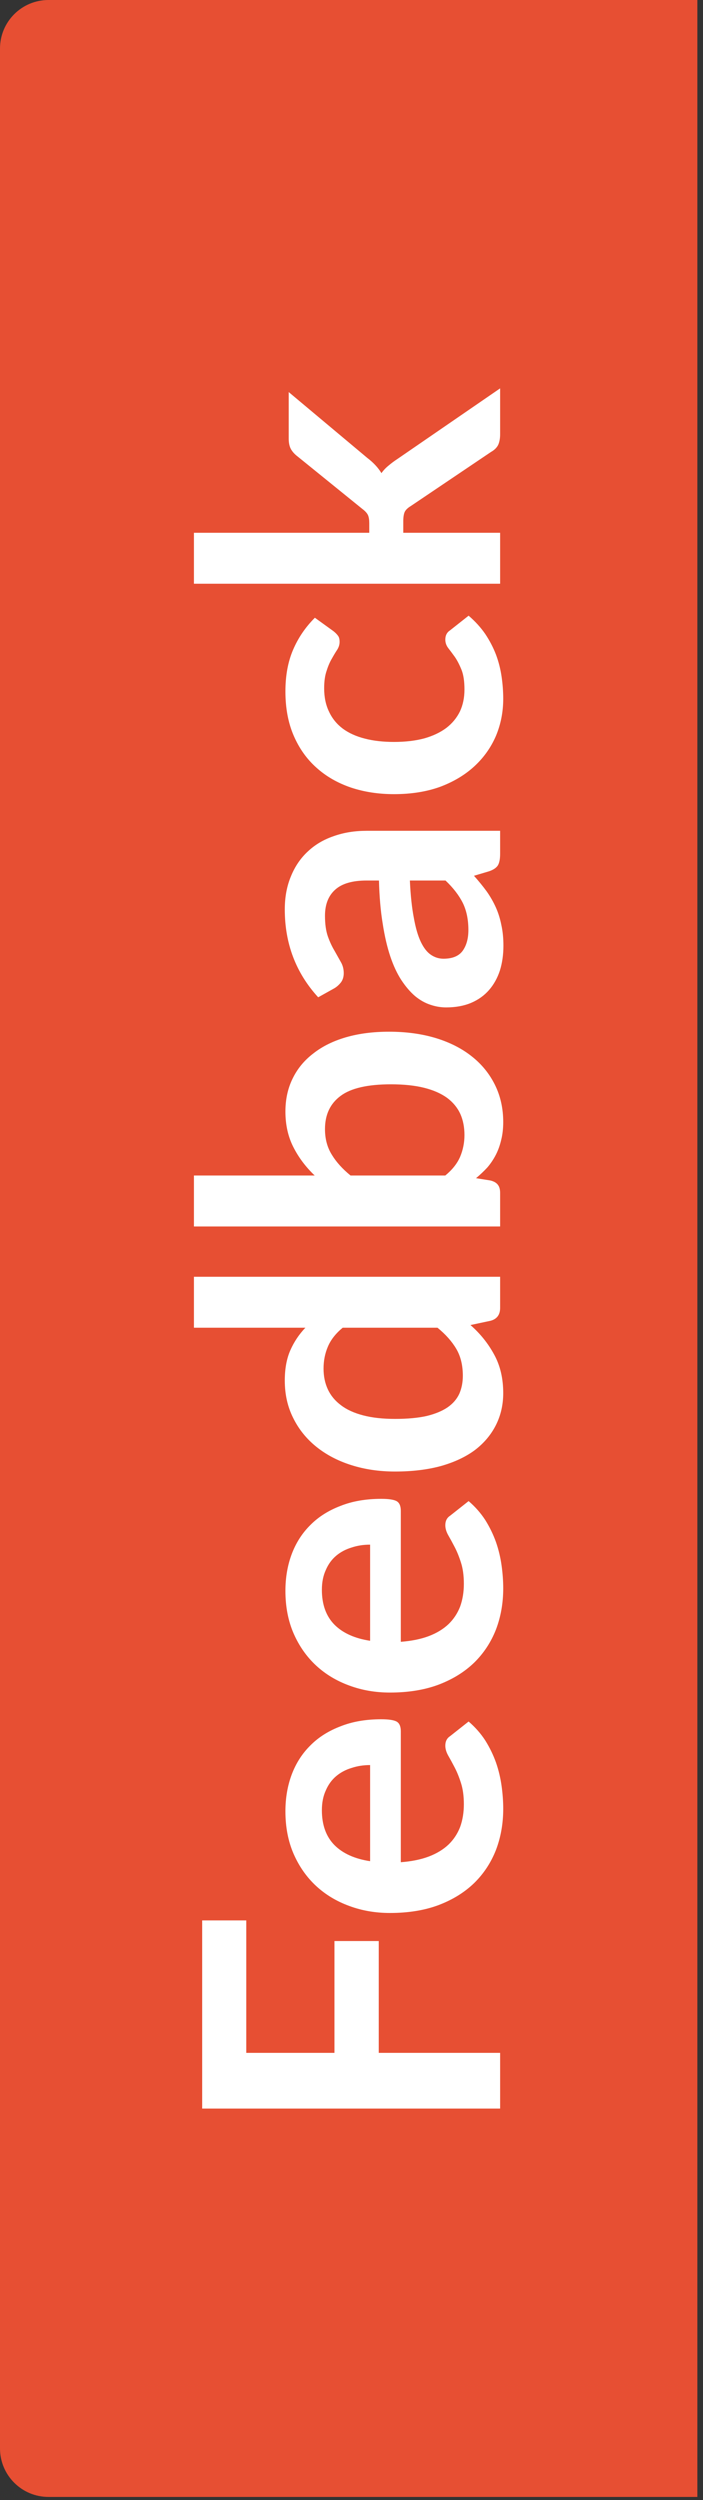 <svg width="29" height="103" viewBox="0 0 29 103" fill="none" xmlns="http://www.w3.org/2000/svg">
<rect x="0" y="0" width="29" height="103" fill="#333333" stroke="none"/>
<path d="M0 2C0 0.895 0.895 0 2 0H28.767V102.87H2C0.895 102.87 0 101.975 0 100.87V2Z" fill="#E74F33"/>
<path d="M10.159 84.575L13.797 84.575L13.797 79.968L15.624 79.968L15.624 84.575L20.631 84.575L20.631 86.87L8.34 86.87L8.34 79.118L10.159 79.118L10.159 84.575Z" fill="white"/>
<path d="M15.268 72.718C14.995 72.718 14.741 72.757 14.502 72.837C14.259 72.91 14.046 73.024 13.865 73.177C13.684 73.33 13.542 73.525 13.44 73.763C13.332 73.996 13.278 74.268 13.278 74.579C13.278 75.186 13.451 75.665 13.797 76.016C14.143 76.362 14.633 76.582 15.268 76.679L15.268 72.718ZM16.534 76.721C16.982 76.687 17.37 76.608 17.698 76.483C18.021 76.359 18.291 76.194 18.506 75.99C18.716 75.786 18.874 75.546 18.982 75.268C19.084 74.984 19.135 74.673 19.135 74.333C19.135 73.993 19.095 73.701 19.016 73.457C18.937 73.208 18.849 72.993 18.753 72.811C18.656 72.624 18.568 72.463 18.489 72.327C18.41 72.185 18.37 72.049 18.37 71.919C18.37 71.743 18.435 71.613 18.566 71.528L19.331 70.924C19.602 71.157 19.832 71.417 20.019 71.706C20.2 71.995 20.348 72.299 20.461 72.616C20.569 72.927 20.645 73.248 20.691 73.576C20.736 73.899 20.759 74.214 20.759 74.52C20.759 75.126 20.659 75.69 20.461 76.211C20.257 76.733 19.959 77.186 19.569 77.571C19.172 77.957 18.684 78.26 18.107 78.481C17.523 78.702 16.849 78.812 16.084 78.812C15.489 78.812 14.93 78.716 14.409 78.523C13.882 78.331 13.426 78.056 13.04 77.699C12.649 77.336 12.341 76.897 12.114 76.381C11.887 75.86 11.774 75.273 11.774 74.622C11.774 74.072 11.862 73.565 12.037 73.1C12.213 72.636 12.471 72.236 12.811 71.902C13.145 71.567 13.559 71.307 14.052 71.12C14.539 70.927 15.098 70.831 15.726 70.831C16.044 70.831 16.259 70.865 16.372 70.933C16.48 71.001 16.534 71.131 16.534 71.324L16.534 76.721Z" fill="white"/>
<path d="M15.268 63.637C14.995 63.637 14.741 63.676 14.502 63.756C14.259 63.83 14.046 63.943 13.865 64.096C13.684 64.249 13.542 64.444 13.44 64.682C13.332 64.915 13.278 65.187 13.278 65.498C13.278 66.105 13.451 66.584 13.797 66.935C14.143 67.281 14.633 67.501 15.268 67.598L15.268 63.637ZM16.534 67.64C16.982 67.606 17.37 67.527 17.698 67.402C18.021 67.278 18.291 67.113 18.506 66.909C18.716 66.705 18.874 66.465 18.982 66.187C19.084 65.903 19.135 65.592 19.135 65.252C19.135 64.912 19.095 64.62 19.016 64.376C18.937 64.127 18.849 63.912 18.753 63.73C18.656 63.543 18.568 63.382 18.489 63.246C18.41 63.104 18.37 62.968 18.37 62.838C18.37 62.662 18.435 62.532 18.566 62.447L19.331 61.843C19.602 62.076 19.832 62.336 20.019 62.625C20.2 62.914 20.348 63.218 20.461 63.535C20.569 63.846 20.645 64.167 20.691 64.495C20.736 64.818 20.759 65.133 20.759 65.439C20.759 66.045 20.659 66.609 20.461 67.13C20.257 67.652 19.959 68.105 19.569 68.49C19.172 68.876 18.684 69.179 18.107 69.4C17.523 69.621 16.849 69.731 16.084 69.731C15.489 69.731 14.93 69.635 14.409 69.442C13.882 69.25 13.426 68.975 13.04 68.618C12.649 68.255 12.341 67.816 12.114 67.3C11.887 66.779 11.774 66.192 11.774 65.541C11.774 64.991 11.862 64.484 12.037 64.019C12.213 63.555 12.471 63.155 12.811 62.821C13.145 62.486 13.559 62.226 14.052 62.039C14.539 61.846 15.098 61.75 15.726 61.75C16.044 61.75 16.259 61.784 16.372 61.852C16.48 61.92 16.534 62.05 16.534 62.243L16.534 67.64Z" fill="white"/>
<path d="M14.137 54.7C13.848 54.938 13.644 55.199 13.525 55.482C13.406 55.76 13.347 56.06 13.347 56.383C13.347 56.701 13.406 56.987 13.525 57.242C13.644 57.497 13.825 57.715 14.069 57.896C14.307 58.078 14.613 58.216 14.987 58.313C15.355 58.409 15.792 58.457 16.296 58.457C16.806 58.457 17.239 58.418 17.596 58.338C17.948 58.253 18.237 58.134 18.463 57.981C18.684 57.828 18.846 57.641 18.948 57.42C19.044 57.199 19.093 56.953 19.093 56.681C19.093 56.244 19.002 55.873 18.82 55.567C18.639 55.261 18.381 54.972 18.047 54.7L14.137 54.7ZM8 52.601L20.631 52.601L20.631 53.884C20.631 54.162 20.503 54.338 20.248 54.411L19.407 54.59C19.809 54.941 20.135 55.346 20.384 55.805C20.634 56.259 20.759 56.788 20.759 57.395C20.759 57.871 20.659 58.307 20.461 58.704C20.263 59.1 19.977 59.443 19.602 59.732C19.223 60.016 18.755 60.237 18.2 60.395C17.645 60.548 17.01 60.625 16.296 60.625C15.65 60.625 15.049 60.537 14.494 60.361C13.939 60.186 13.457 59.933 13.049 59.605C12.641 59.276 12.324 58.882 12.097 58.423C11.865 57.964 11.748 57.449 11.748 56.876C11.748 56.389 11.825 55.972 11.978 55.627C12.131 55.281 12.338 54.972 12.598 54.7L8 54.7L8 52.601Z" fill="white"/>
<path d="M18.37 48.429C18.659 48.191 18.863 47.933 18.982 47.656C19.101 47.372 19.16 47.075 19.16 46.763C19.16 46.44 19.104 46.151 18.991 45.896C18.872 45.636 18.69 45.415 18.447 45.233C18.197 45.052 17.883 44.913 17.503 44.817C17.118 44.72 16.659 44.672 16.126 44.672C15.168 44.672 14.477 44.831 14.052 45.148C13.621 45.466 13.406 45.922 13.406 46.517C13.406 46.919 13.499 47.27 13.687 47.571C13.868 47.871 14.126 48.157 14.46 48.429L18.37 48.429ZM12.981 48.429C12.613 48.078 12.321 47.69 12.105 47.265C11.884 46.834 11.774 46.344 11.774 45.794C11.774 45.29 11.873 44.837 12.072 44.434C12.27 44.026 12.556 43.681 12.93 43.397C13.298 43.108 13.746 42.887 14.273 42.734C14.8 42.581 15.392 42.505 16.049 42.505C16.758 42.505 17.401 42.593 17.979 42.768C18.557 42.944 19.053 43.196 19.466 43.525C19.875 43.848 20.192 44.239 20.419 44.698C20.645 45.157 20.759 45.667 20.759 46.228C20.759 46.5 20.73 46.746 20.674 46.967C20.622 47.188 20.549 47.392 20.453 47.579C20.356 47.766 20.24 47.939 20.104 48.098C19.962 48.251 19.806 48.398 19.637 48.54L20.223 48.633C20.37 48.667 20.475 48.727 20.538 48.812C20.6 48.891 20.631 49.002 20.631 49.143L20.631 50.529L8 50.529L8 48.429L12.981 48.429Z" fill="white"/>
<path d="M16.908 36.276C16.936 36.883 16.99 37.393 17.07 37.806C17.143 38.22 17.239 38.551 17.358 38.801C17.477 39.05 17.616 39.229 17.775 39.336C17.934 39.444 18.107 39.498 18.294 39.498C18.662 39.498 18.925 39.39 19.084 39.175C19.243 38.954 19.322 38.668 19.322 38.316C19.322 37.886 19.245 37.514 19.093 37.203C18.934 36.885 18.696 36.577 18.378 36.276L16.908 36.276ZM13.126 41.087C12.207 40.084 11.748 38.877 11.748 37.466C11.748 36.956 11.834 36.5 12.004 36.098C12.168 35.695 12.4 35.355 12.7 35.078C12.995 34.8 13.349 34.59 13.763 34.449C14.177 34.301 14.63 34.228 15.123 34.228L20.631 34.228L20.631 35.18C20.631 35.378 20.603 35.531 20.546 35.639C20.484 35.746 20.362 35.831 20.18 35.894L19.552 36.081C19.75 36.302 19.925 36.517 20.078 36.727C20.226 36.936 20.351 37.155 20.453 37.381C20.555 37.608 20.631 37.852 20.682 38.112C20.739 38.367 20.767 38.651 20.767 38.962C20.767 39.331 20.719 39.671 20.622 39.982C20.52 40.294 20.37 40.563 20.172 40.79C19.974 41.016 19.727 41.192 19.433 41.317C19.138 41.441 18.795 41.504 18.404 41.504C18.183 41.504 17.965 41.467 17.75 41.393C17.529 41.32 17.319 41.201 17.12 41.036C16.922 40.866 16.735 40.648 16.559 40.382C16.384 40.115 16.231 39.79 16.101 39.404C15.97 39.013 15.865 38.56 15.786 38.044C15.701 37.529 15.65 36.939 15.633 36.276L15.123 36.276C14.539 36.276 14.109 36.401 13.831 36.65C13.548 36.9 13.406 37.259 13.406 37.73C13.406 38.07 13.446 38.353 13.525 38.58C13.604 38.801 13.695 38.996 13.797 39.166C13.893 39.336 13.981 39.492 14.06 39.634C14.14 39.77 14.18 39.923 14.18 40.093C14.18 40.24 14.143 40.365 14.069 40.467C13.99 40.569 13.899 40.651 13.797 40.713L13.126 41.087Z" fill="white"/>
<path d="M13.755 26.003C13.834 26.065 13.896 26.128 13.941 26.19C13.987 26.247 14.009 26.332 14.009 26.445C14.009 26.553 13.978 26.657 13.916 26.759C13.848 26.861 13.774 26.983 13.695 27.125C13.61 27.267 13.536 27.437 13.474 27.635C13.406 27.828 13.372 28.068 13.372 28.357C13.372 28.726 13.44 29.049 13.576 29.326C13.706 29.604 13.896 29.836 14.146 30.023C14.395 30.205 14.698 30.341 15.055 30.431C15.406 30.522 15.806 30.567 16.253 30.567C16.718 30.567 17.132 30.519 17.494 30.423C17.857 30.321 18.163 30.176 18.413 29.989C18.656 29.802 18.843 29.576 18.974 29.309C19.098 29.043 19.16 28.743 19.16 28.408C19.16 28.074 19.121 27.805 19.041 27.601C18.956 27.391 18.866 27.216 18.77 27.074C18.668 26.932 18.577 26.81 18.497 26.708C18.413 26.601 18.37 26.482 18.37 26.351C18.37 26.181 18.435 26.054 18.566 25.969L19.331 25.365C19.602 25.598 19.832 25.85 20.019 26.122C20.2 26.394 20.348 26.677 20.461 26.972C20.569 27.261 20.645 27.561 20.691 27.873C20.736 28.179 20.759 28.485 20.759 28.791C20.759 29.329 20.659 29.836 20.461 30.312C20.257 30.788 19.962 31.205 19.577 31.562C19.192 31.919 18.721 32.202 18.166 32.412C17.605 32.616 16.968 32.718 16.253 32.718C15.613 32.718 15.021 32.627 14.477 32.446C13.927 32.259 13.454 31.987 13.057 31.63C12.655 31.273 12.341 30.831 12.114 30.304C11.887 29.777 11.774 29.171 11.774 28.485C11.774 27.833 11.879 27.264 12.088 26.776C12.298 26.283 12.598 25.841 12.989 25.45L13.755 26.003Z" fill="white"/>
<path d="M8 21.95L15.233 21.95L15.233 21.559C15.233 21.417 15.216 21.307 15.182 21.227C15.143 21.142 15.066 21.057 14.953 20.972L12.275 18.805C12.156 18.714 12.066 18.615 12.004 18.507C11.941 18.394 11.91 18.249 11.91 18.074L11.91 16.153L15.149 18.864C15.403 19.057 15.599 19.267 15.735 19.493C15.82 19.374 15.919 19.269 16.032 19.179C16.146 19.082 16.268 18.992 16.398 18.907L20.631 16L20.631 17.895C20.631 18.06 20.605 18.201 20.555 18.32C20.498 18.439 20.399 18.538 20.257 18.618L16.951 20.845C16.82 20.924 16.735 21.006 16.695 21.091C16.656 21.176 16.636 21.304 16.636 21.474L16.636 21.95L20.631 21.95L20.631 24.049L8 24.049L8 21.95Z" fill="white"/>
</svg>
